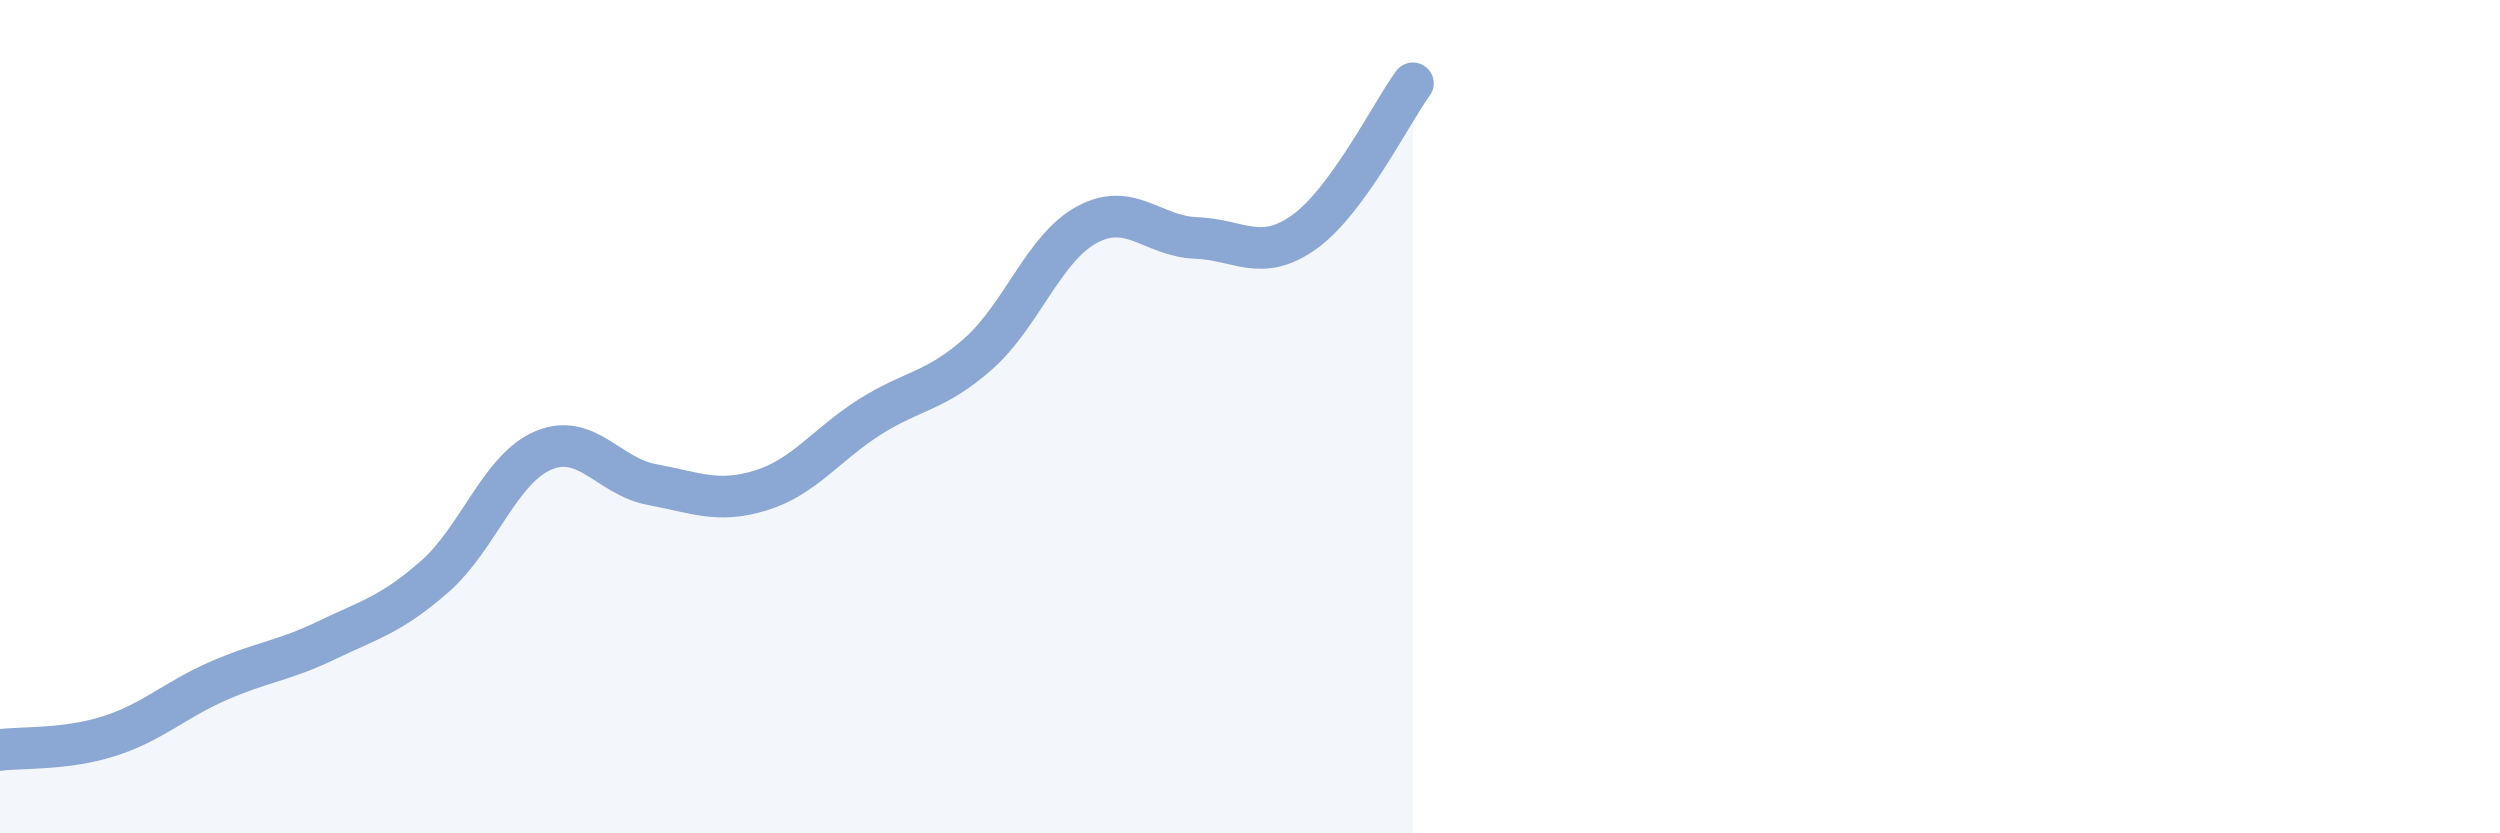 
    <svg width="60" height="20" viewBox="0 0 60 20" xmlns="http://www.w3.org/2000/svg">
      <path
        d="M 0,18 C 0.52,17.93 1.57,18 2.61,17.67 C 3.65,17.34 4.18,16.81 5.22,16.35 C 6.26,15.89 6.79,15.87 7.83,15.37 C 8.87,14.87 9.39,14.75 10.43,13.84 C 11.47,12.93 12,11.25 13.04,10.81 C 14.08,10.37 14.61,11.44 15.65,11.63 C 16.69,11.82 17.22,12.09 18.26,11.77 C 19.3,11.45 19.83,10.67 20.87,10.01 C 21.91,9.35 22.44,9.41 23.48,8.49 C 24.52,7.57 25.05,5.95 26.09,5.39 C 27.13,4.83 27.66,5.67 28.7,5.71 C 29.74,5.75 30.26,6.31 31.3,5.57 C 32.34,4.83 33.39,2.71 33.91,2L33.91 20L0 20Z"
        fill="#8ba7d3"
        opacity="0.1"
        stroke-linecap="round"
        stroke-linejoin="round"
      />
      <path
        d="M 0,18 C 0.52,17.93 1.57,18 2.61,17.67 C 3.65,17.34 4.18,16.81 5.22,16.35 C 6.26,15.89 6.79,15.87 7.83,15.37 C 8.87,14.87 9.39,14.75 10.43,13.84 C 11.47,12.93 12,11.25 13.04,10.81 C 14.08,10.37 14.61,11.44 15.65,11.63 C 16.69,11.82 17.22,12.09 18.26,11.77 C 19.3,11.45 19.83,10.67 20.87,10.01 C 21.91,9.35 22.44,9.41 23.48,8.49 C 24.52,7.57 25.05,5.95 26.09,5.39 C 27.13,4.83 27.66,5.67 28.7,5.71 C 29.74,5.75 30.26,6.31 31.3,5.57 C 32.34,4.83 33.39,2.71 33.91,2"
        stroke="#8ba7d3"
        stroke-width="1"
        fill="none"
        stroke-linecap="round"
        stroke-linejoin="round"
      />
    </svg>
  